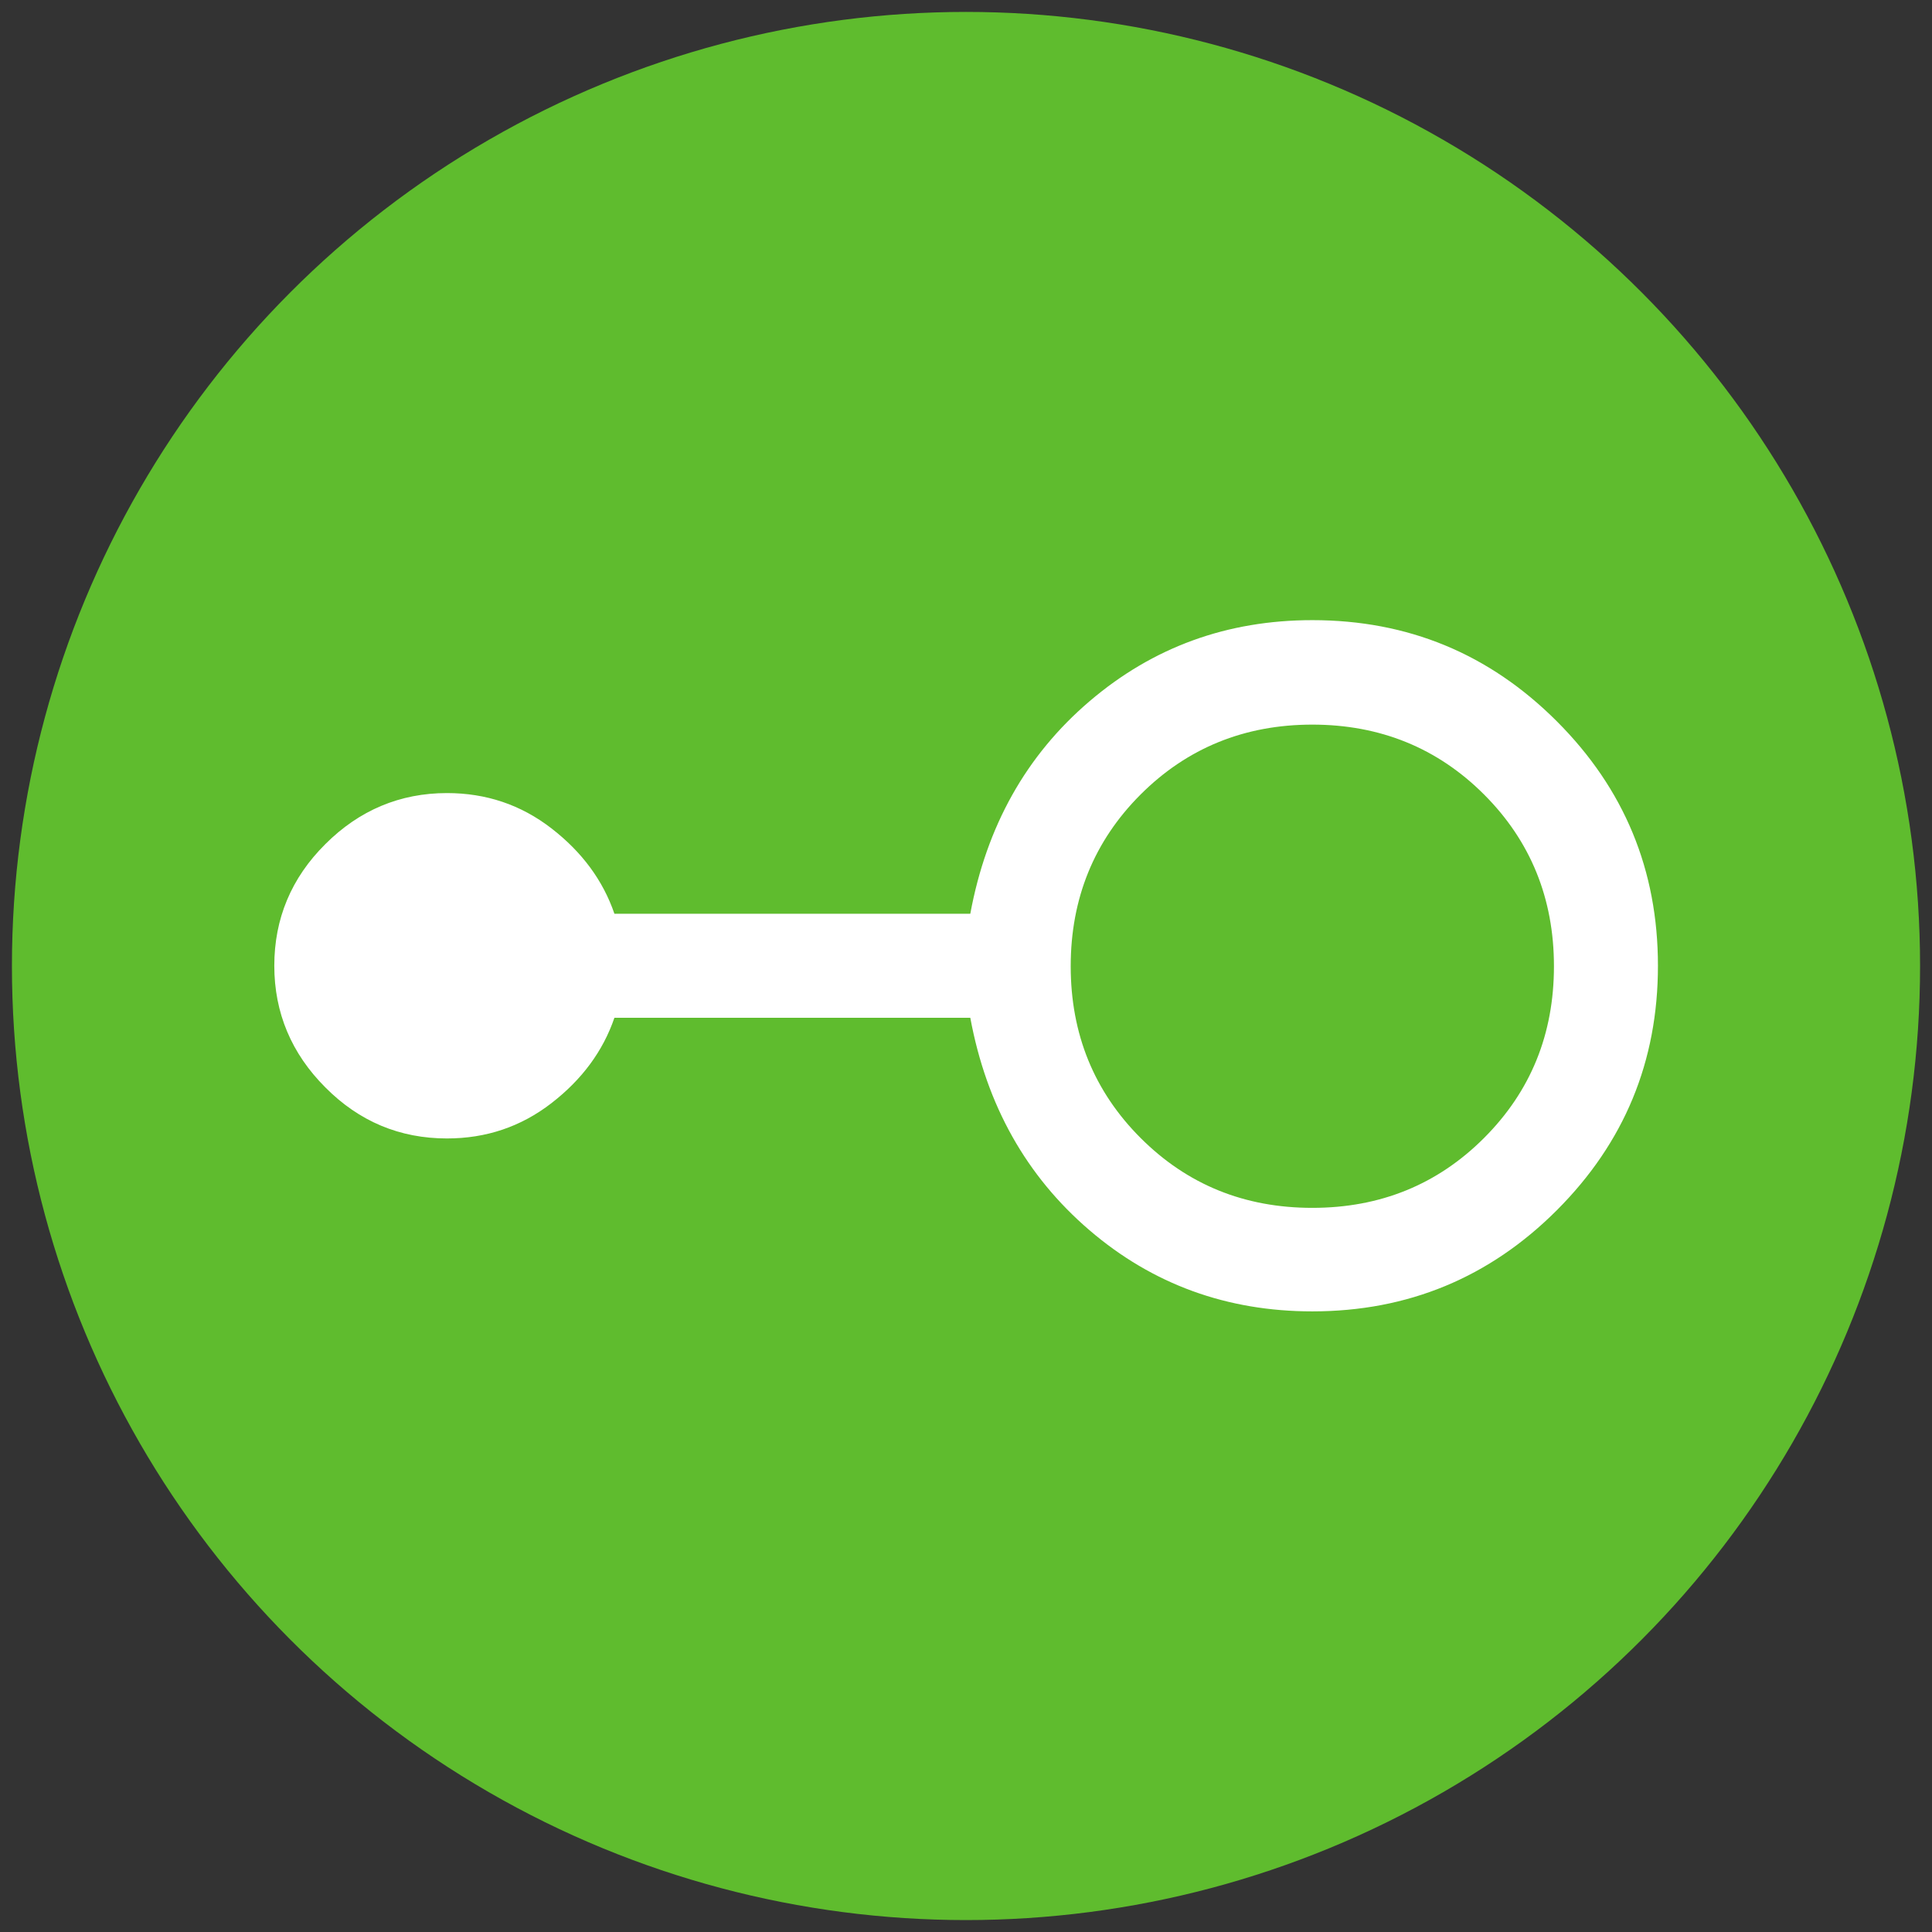 <?xml version="1.0" encoding="UTF-8"?><svg id="Ebene_1" xmlns="http://www.w3.org/2000/svg" viewBox="0 0 81 81"><rect x="0" y="0" width="81" height="81" fill="#333333" stroke="none"/><circle cx="40.5" cy="40.5" r="40" style="fill:#5fbc2e;"/><path d="m55.02,54.98c-3.57,0-6.69-1.13-9.34-3.4s-4.32-5.24-5-8.91h-14.92c-.48,1.4-1.36,2.59-2.64,3.58-1.28.99-2.74,1.48-4.38,1.48-1.98,0-3.68-.71-5.1-2.14-1.42-1.42-2.14-3.13-2.14-5.1s.71-3.68,2.14-5.1c1.42-1.42,3.13-2.14,5.1-2.14,1.64,0,3.1.49,4.38,1.48,1.28.99,2.16,2.18,2.64,3.58h14.92c.68-3.67,2.34-6.64,5-8.91s5.77-3.4,9.34-3.4c4.01,0,7.42,1.41,10.25,4.24s4.24,6.24,4.24,10.25-1.41,7.42-4.24,10.25c-2.82,2.82-6.24,4.24-10.25,4.24Zm0-4.34c2.85,0,5.25-.98,7.2-2.93,1.96-1.96,2.93-4.36,2.93-7.2s-.98-5.25-2.93-7.2-4.36-2.93-7.2-2.93-5.25.98-7.2,2.93-2.93,4.36-2.93,7.2.98,5.25,2.93,7.2c1.96,1.96,4.36,2.93,7.2,2.93Z" style="fill:#fff;"/></svg>